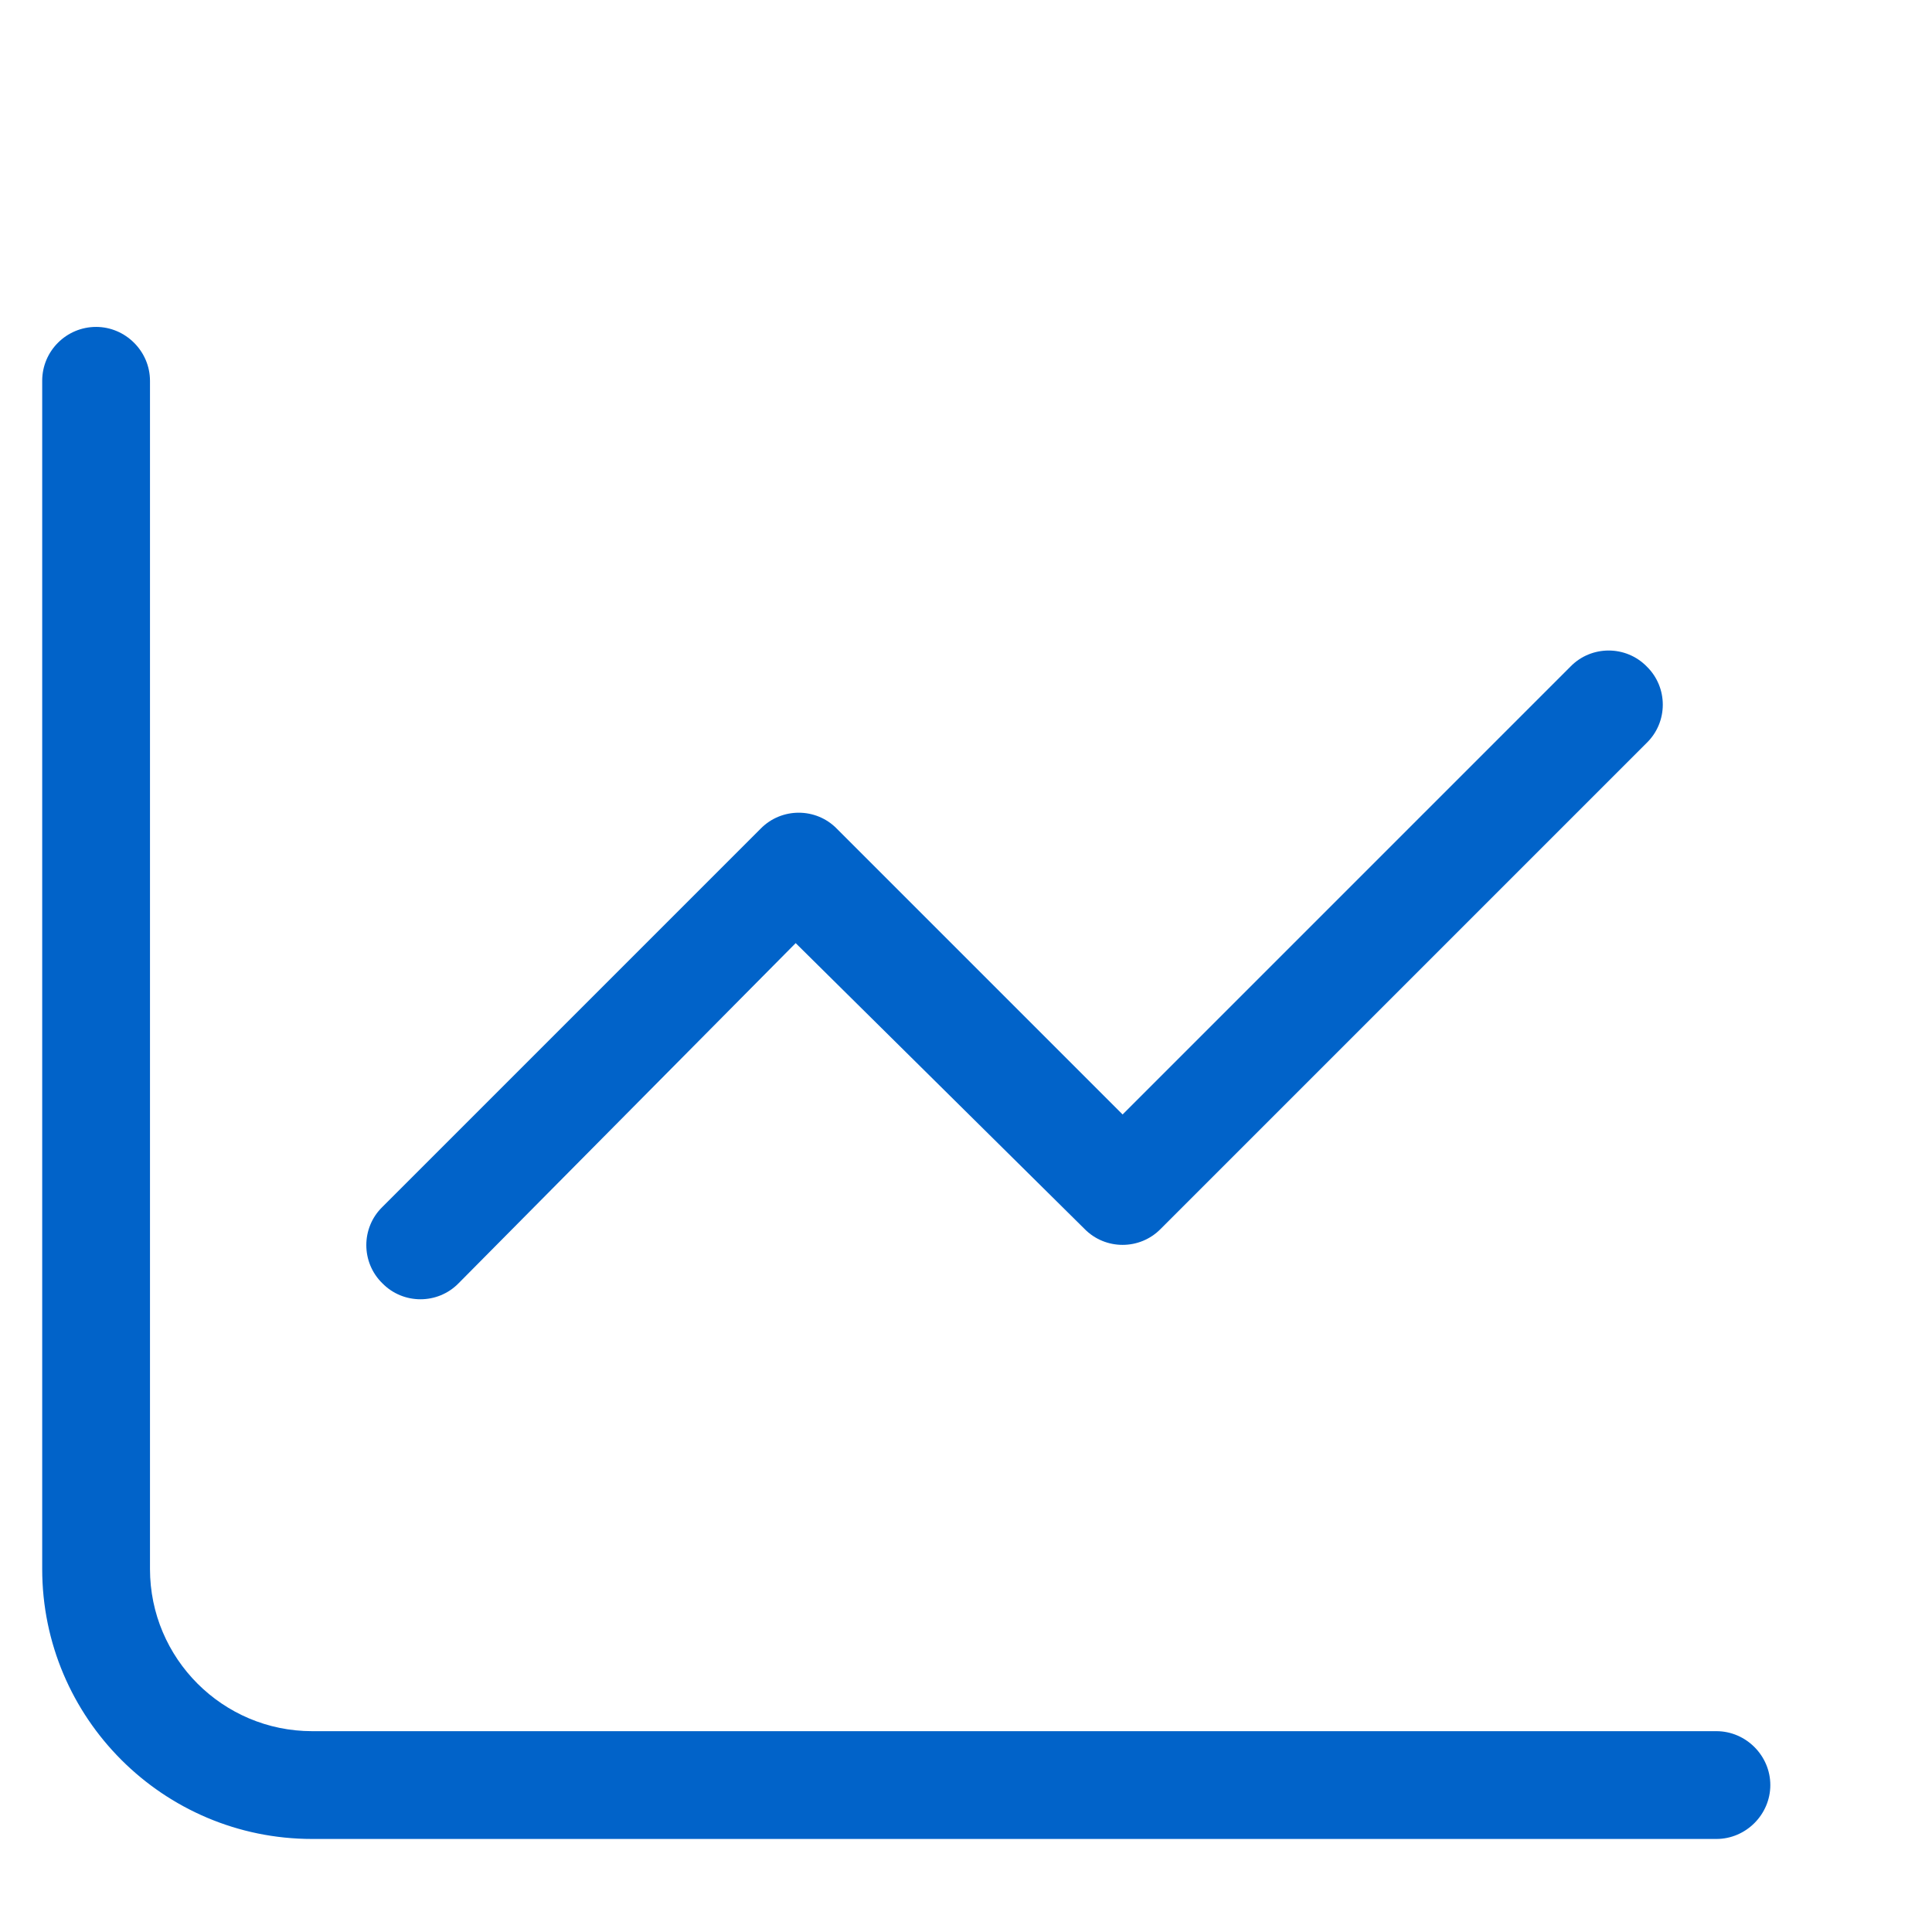<?xml version="1.0" encoding="UTF-8"?>
<svg id="Layer_1" data-name="Layer 1" xmlns="http://www.w3.org/2000/svg" viewBox="0 0 38 38">
  <defs>
    <style>
      .cls-1 {
        fill: #0163c9;
        stroke-width: 0px;
      }
    </style>
  </defs>
  <path class="cls-1" d="m2.95,30.86c0,1.76,1.43,3.19,3.19,3.19h27.62c.58,0,1.06.48,1.06,1.06s-.48,1.06-1.06,1.06H6.14c-2.93,0-5.31-2.38-5.31-5.31V7.49c0-.59.48-1.06,1.06-1.06s1.06.48,1.06,1.06v23.38Zm19.88-6.69c-.41.42-1.09.42-1.5,0l-5.68-5.62-6.63,6.69c-.41.42-1.09.42-1.5,0-.42-.41-.42-1.09,0-1.5l7.44-7.44c.41-.42,1.09-.42,1.5,0l5.62,5.62,8.81-8.81c.41-.42,1.09-.42,1.5,0,.42.41.42,1.09,0,1.5l-9.56,9.56Z"/>
</svg>